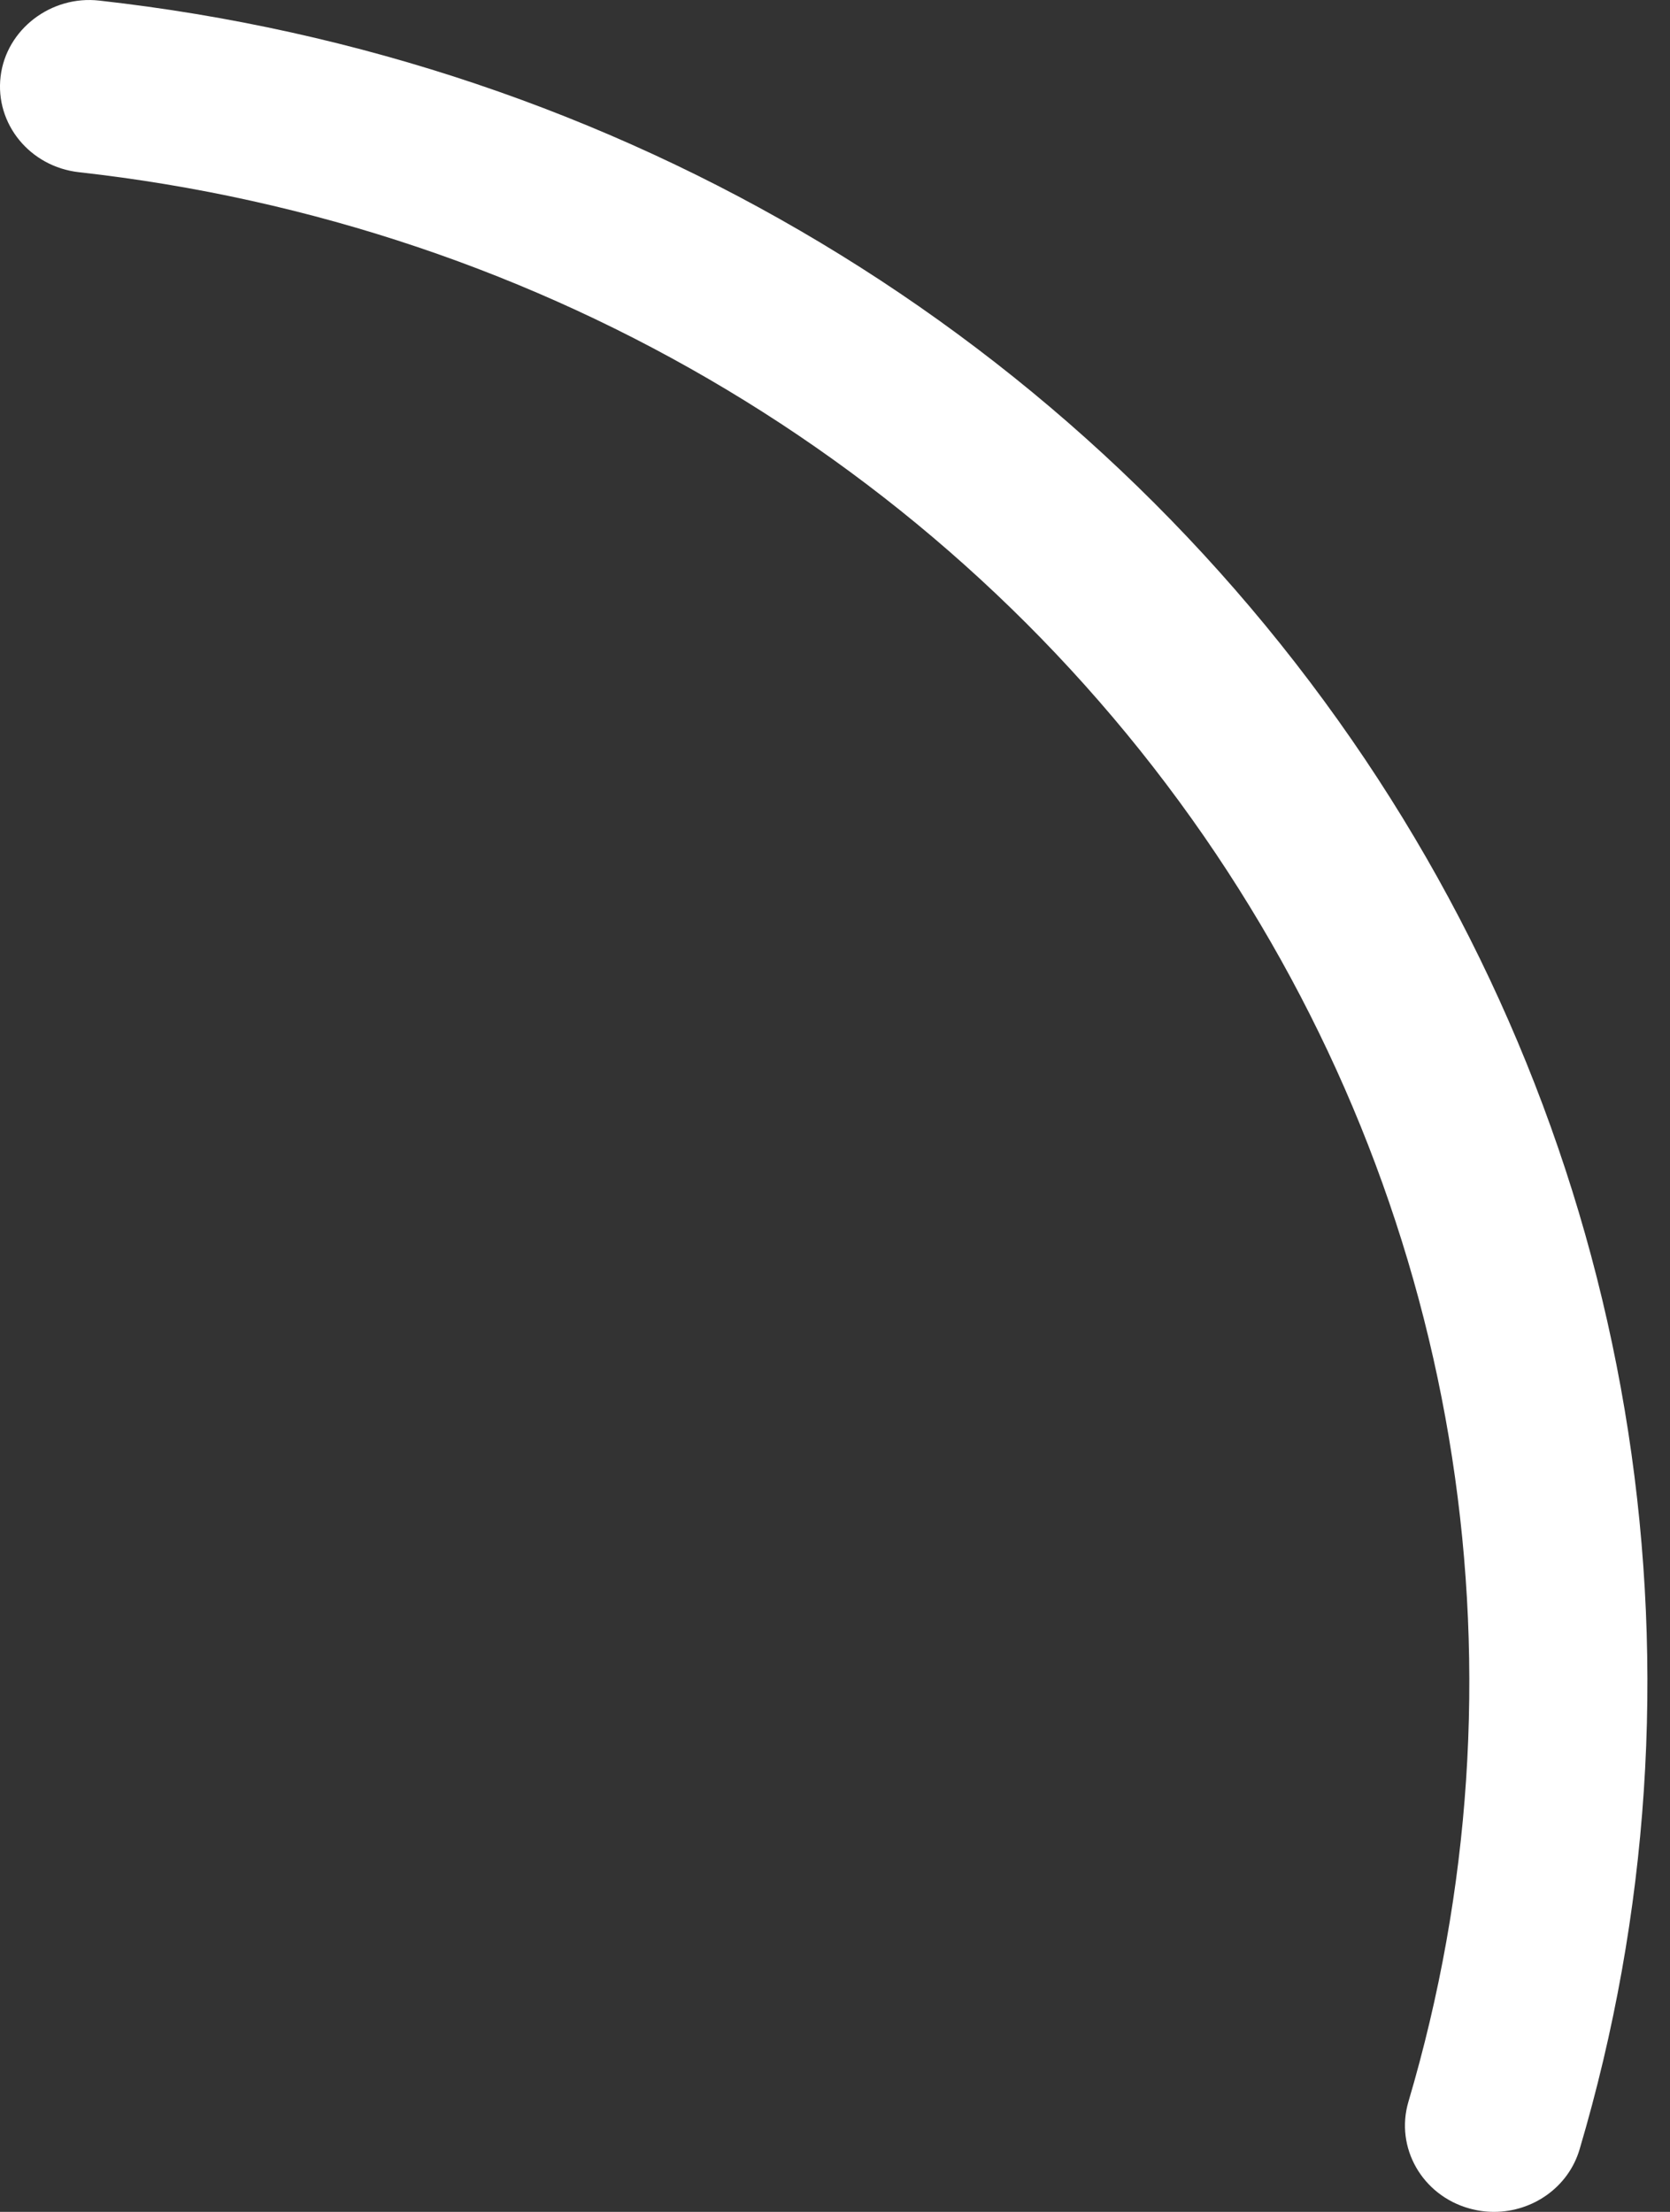 <?xml version="1.0" encoding="UTF-8"?> <svg xmlns="http://www.w3.org/2000/svg" width="37" height="49" viewBox="0 0 37 49" fill="none"><rect x="0" y="0" width="37" height="49" fill="#333333" stroke="none"/> <path d="M1.749 3.815C12.092 4.968 21.273 10.472 26.939 18.913C32.427 27.096 33.983 37.172 31.205 46.558C30.904 47.575 31.509 48.634 32.556 48.925C32.739 48.976 32.921 49 33.102 49C33.959 49 34.75 48.453 34.997 47.614C38.091 37.162 36.359 25.939 30.247 16.825C23.938 7.424 13.716 1.297 2.199 0.013C1.137 -0.108 0.138 0.646 0.013 1.696C-0.112 2.746 0.665 3.694 1.749 3.815Z" fill="white"></path> </svg> 